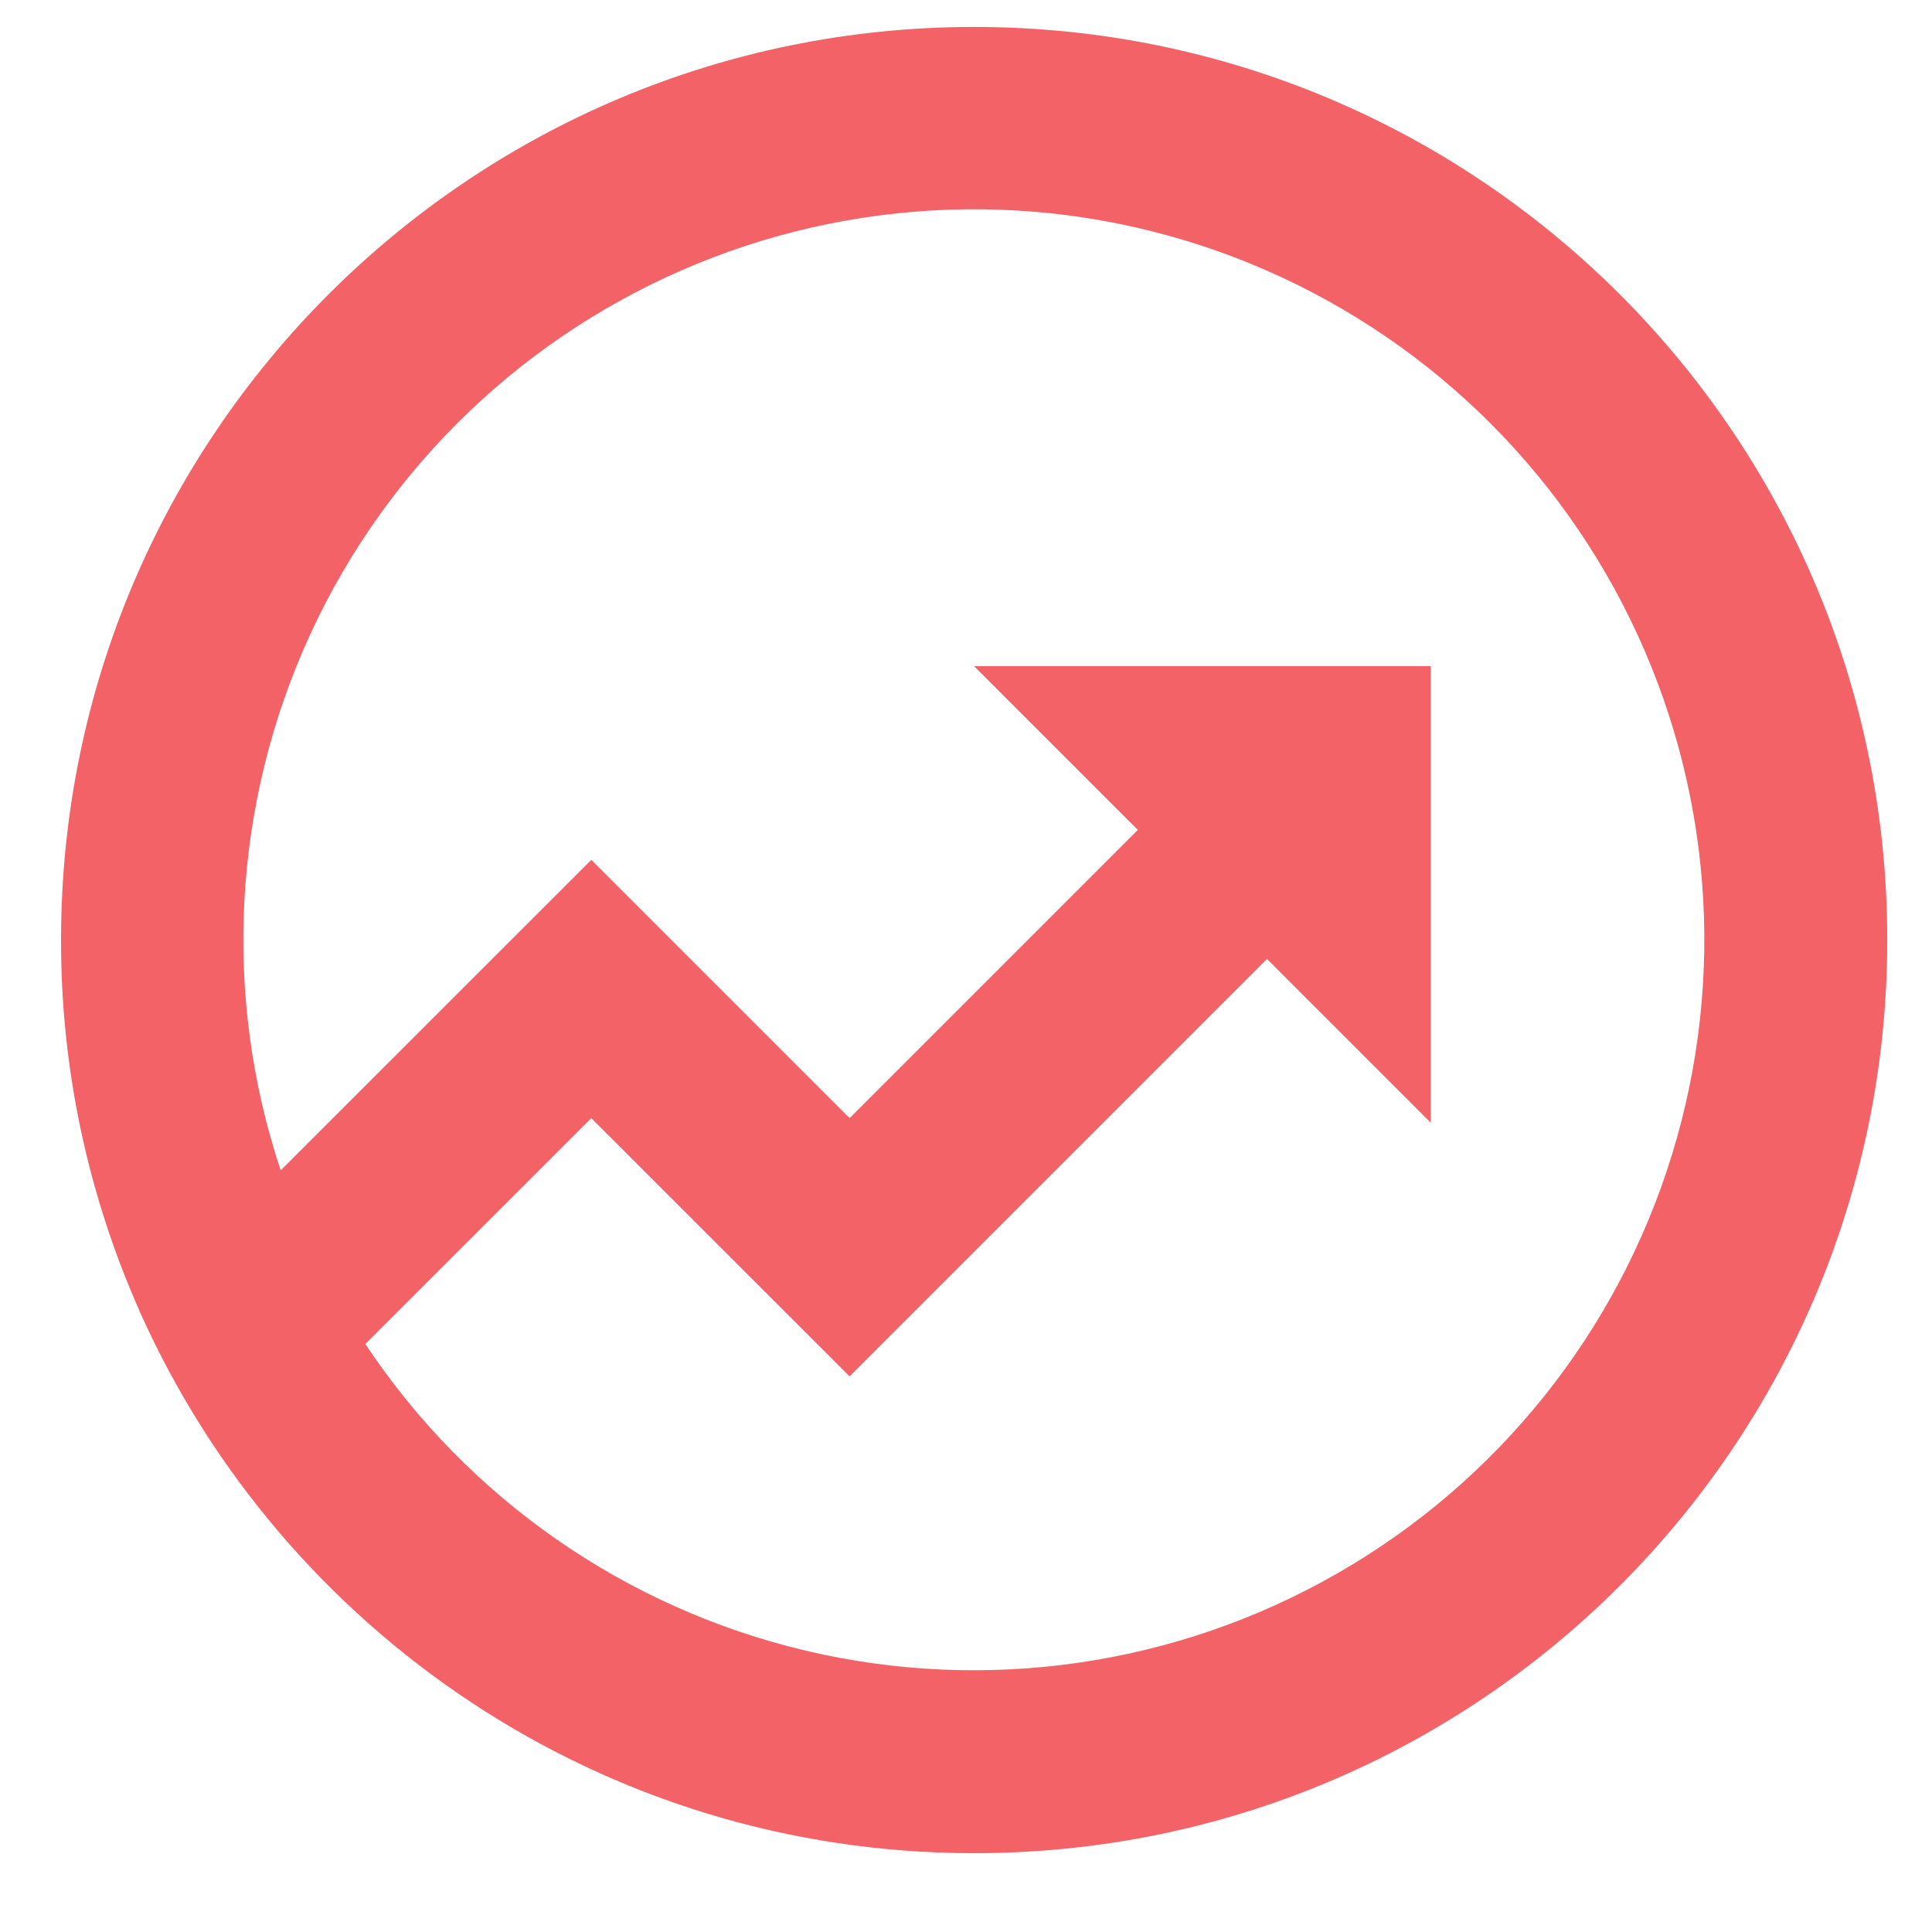 <svg width="20" height="20" viewBox="0 0 20 20" fill="none" xmlns="http://www.w3.org/2000/svg">
<path d="M2.905 12.116L6.121 8.901L8.795 11.575L11.779 8.591L10.084 6.896H14.811V11.622L13.116 9.927L8.795 14.248L6.121 11.575L3.782 13.913C4.844 15.512 6.474 16.646 8.342 17.088C10.209 17.529 12.175 17.244 13.84 16.29C15.505 15.337 16.745 13.786 17.309 11.951C17.873 10.117 17.719 8.137 16.877 6.413C16.036 4.688 14.57 3.348 12.777 2.663C10.985 1.979 8.999 2.002 7.222 2.728C5.446 3.453 4.011 4.827 3.21 6.57C2.409 8.314 2.3 10.297 2.906 12.117L2.905 12.116ZM1.452 13.589L1.443 13.58L1.447 13.576C0.908 12.366 0.63 11.056 0.632 9.731C0.632 4.511 4.864 0.279 10.084 0.279C15.305 0.279 19.537 4.511 19.537 9.731C19.537 14.952 15.305 19.184 10.084 19.184C6.237 19.184 2.929 16.887 1.452 13.589Z" fill="#F26266"/>
</svg>
